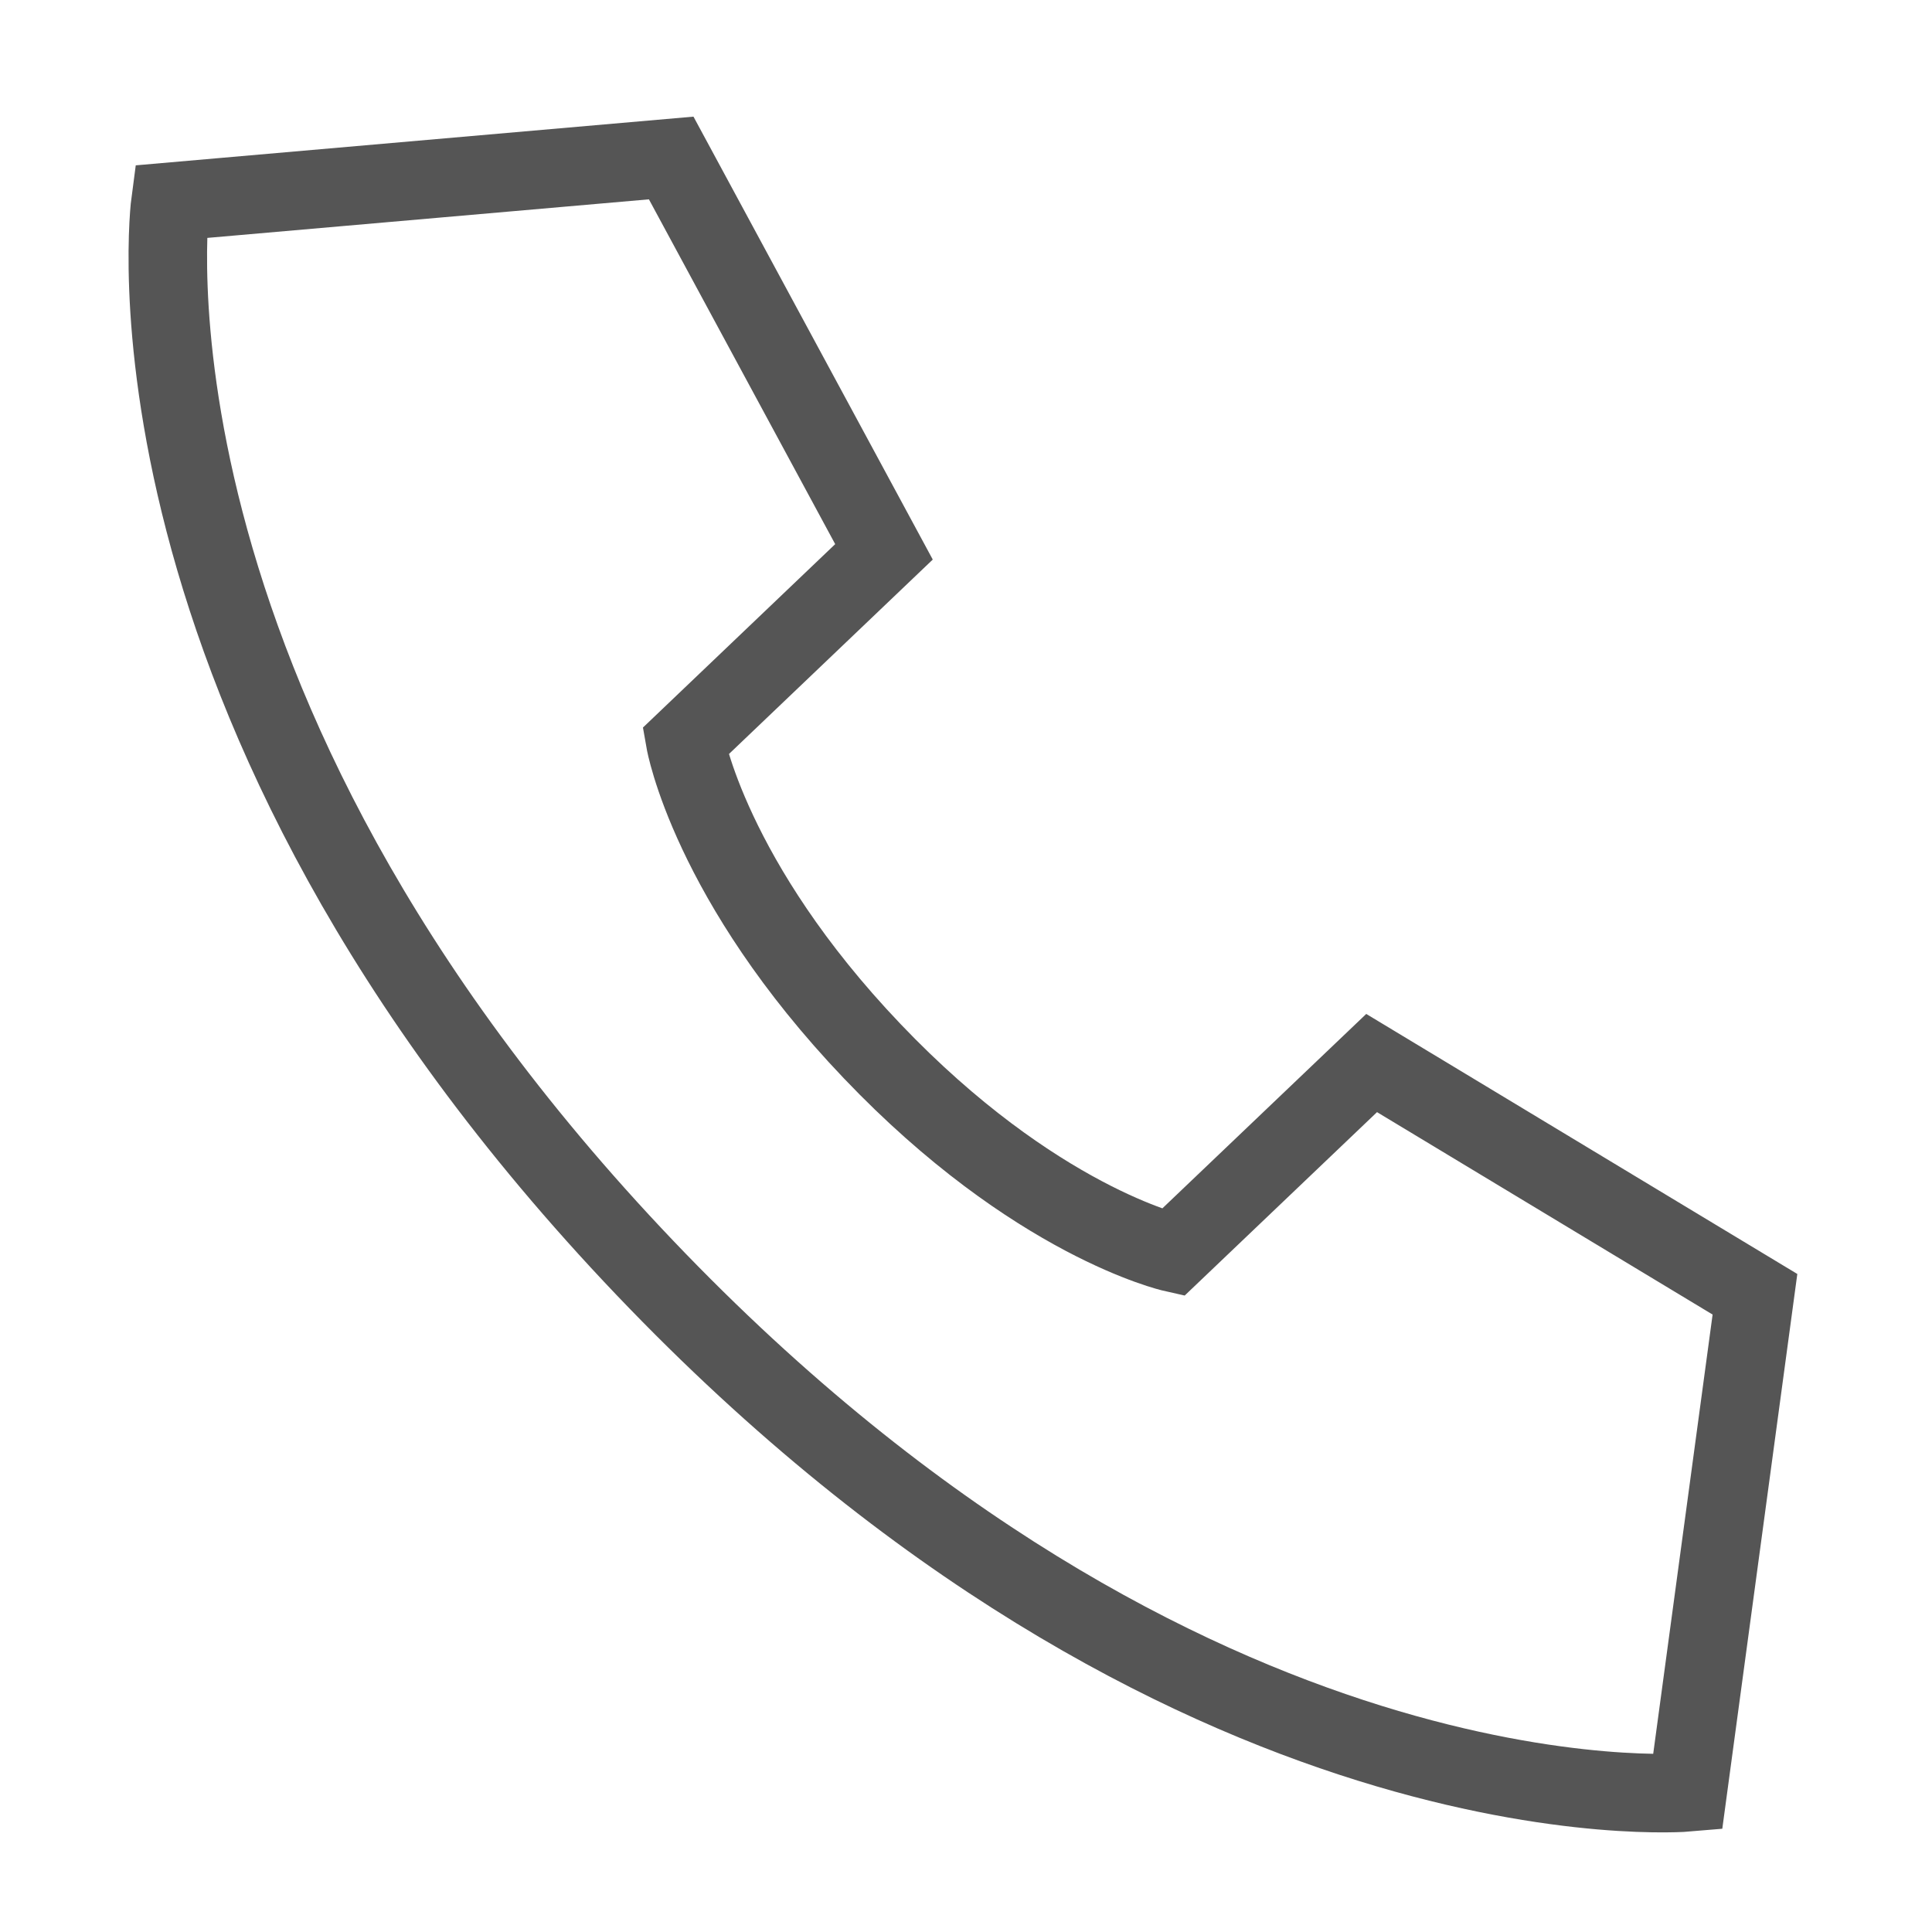 <?xml version="1.0" encoding="UTF-8"?> <svg xmlns="http://www.w3.org/2000/svg" width="22" height="22" viewBox="0 0 22 22" fill="none"><path d="M19.984 14.738L19.217 20.41C19.217 20.41 13.515 20.907 7.345 14.439C1.176 7.97 1.941 2.297 1.941 2.297L7.643 1.799L10.066 6.284L7.803 8.443C7.803 8.443 8.081 10.03 9.932 11.97C11.783 13.911 13.355 14.264 13.355 14.264L15.619 12.105L19.984 14.738Z" stroke="#555555" stroke-width="0.894"></path></svg> 